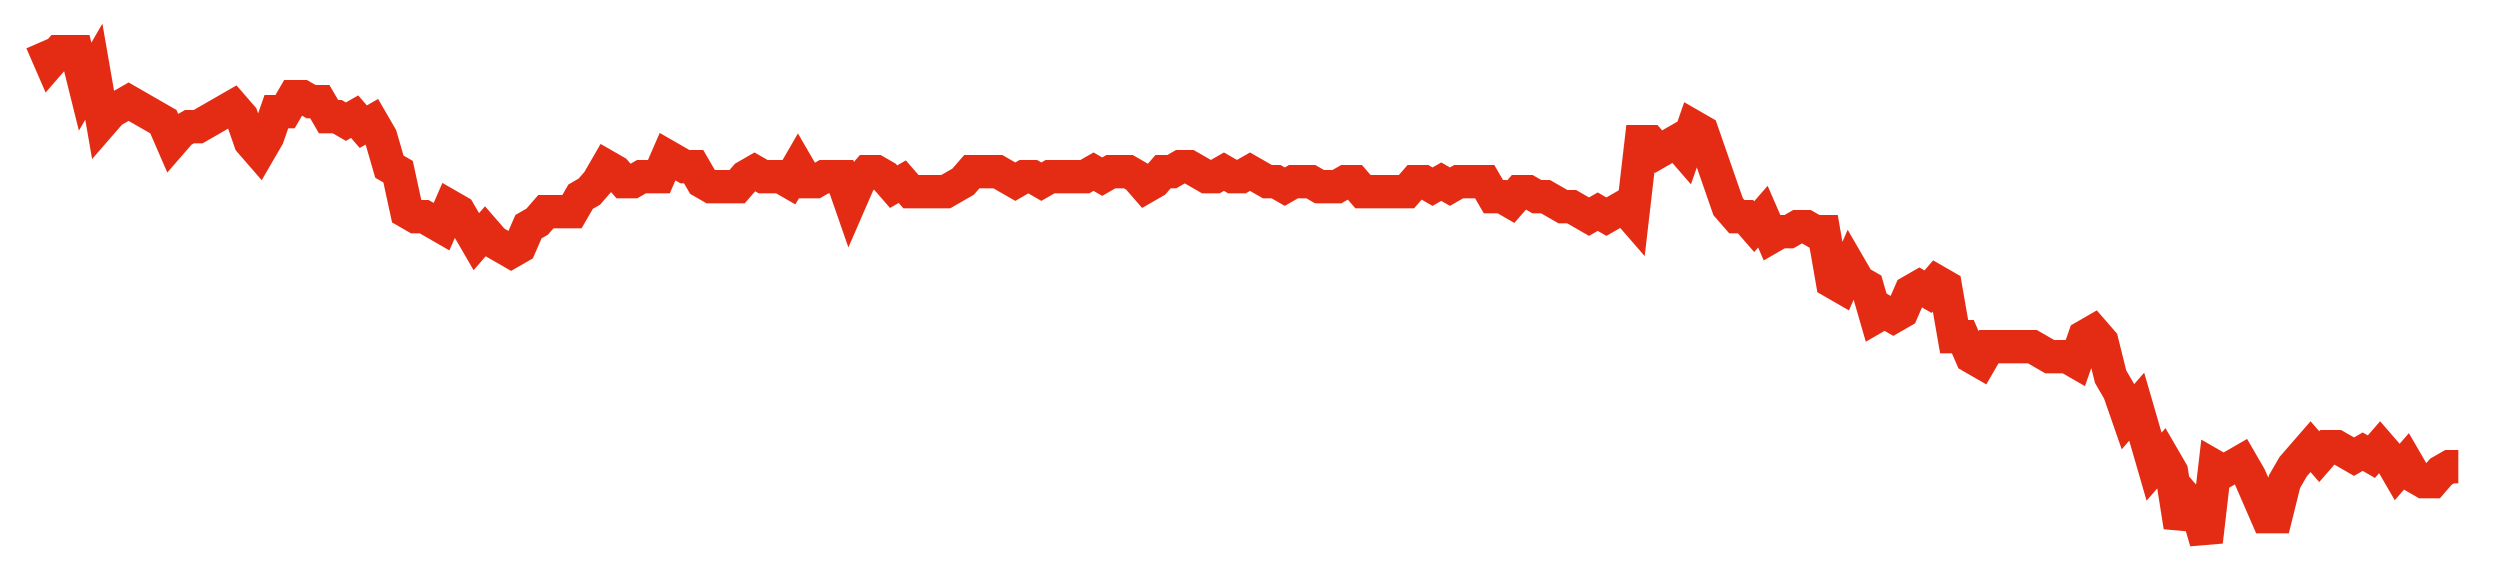 <svg width="300" height="70" viewBox="0 0 300 70" xmlns="http://www.w3.org/2000/svg">
    <path d="M 5,5 L 6.043,7.4 L 7.086,6.2 L 8.129,6.2 L 9.173,6.2 L 10.216,10.4 L 11.259,8.6 L 12.302,14.6 L 13.345,13.4 L 14.388,12.8 L 15.432,12.2 L 16.475,12.8 L 17.518,13.4 L 18.561,14 L 19.604,14.6 L 20.647,17 L 21.691,15.8 L 22.734,15.2 L 23.777,15.2 L 24.82,14.6 L 25.863,14 L 26.906,13.4 L 27.95,12.8 L 28.993,14 L 30.036,17 L 31.079,18.2 L 32.122,16.4 L 33.165,13.4 L 34.209,13.4 L 35.252,11.6 L 36.295,11.6 L 37.338,12.2 L 38.381,12.2 L 39.424,14 L 40.468,14 L 41.511,14.6 L 42.554,14 L 43.597,15.2 L 44.64,14.6 L 45.683,16.4 L 46.727,20 L 47.77,20.6 L 48.813,25.4 L 49.856,26 L 50.899,26 L 51.942,26.6 L 52.986,27.2 L 54.029,24.8 L 55.072,25.4 L 56.115,27.2 L 57.158,29 L 58.201,27.8 L 59.245,29 L 60.288,29.6 L 61.331,30.2 L 62.374,29.6 L 63.417,27.2 L 64.46,26.6 L 65.504,25.4 L 66.547,25.4 L 67.59,25.4 L 68.633,25.4 L 69.676,23.6 L 70.719,23 L 71.763,21.8 L 72.806,20 L 73.849,20.6 L 74.892,21.8 L 75.935,21.8 L 76.978,21.2 L 78.022,21.2 L 79.065,21.2 L 80.108,18.8 L 81.151,19.4 L 82.194,20 L 83.237,20 L 84.281,21.8 L 85.324,22.4 L 86.367,22.4 L 87.41,22.4 L 88.453,22.4 L 89.496,21.2 L 90.54,20.6 L 91.583,21.2 L 92.626,21.2 L 93.669,21.2 L 94.712,21.8 L 95.755,20 L 96.799,21.8 L 97.842,21.8 L 98.885,21.2 L 99.928,21.2 L 100.971,21.2 L 102.014,24.2 L 103.058,21.8 L 104.101,20.6 L 105.144,20.6 L 106.187,21.2 L 107.23,22.4 L 108.273,21.8 L 109.317,23 L 110.36,23 L 111.403,23 L 112.446,23 L 113.489,23 L 114.532,22.4 L 115.576,21.8 L 116.619,20.6 L 117.662,20.6 L 118.705,20.6 L 119.748,20.6 L 120.791,21.2 L 121.835,21.8 L 122.878,21.2 L 123.921,21.2 L 124.964,21.8 L 126.007,21.2 L 127.05,21.2 L 128.094,21.2 L 129.137,21.2 L 130.18,21.2 L 131.223,20.6 L 132.266,21.2 L 133.309,20.6 L 134.353,20.6 L 135.396,20.6 L 136.439,21.2 L 137.482,22.4 L 138.525,21.8 L 139.568,20.6 L 140.612,20.6 L 141.655,20 L 142.698,20 L 143.741,20.6 L 144.784,21.2 L 145.827,21.2 L 146.871,20.6 L 147.914,21.2 L 148.957,21.2 L 150,20.6 L 151.043,21.2 L 152.086,21.8 L 153.129,21.8 L 154.173,22.4 L 155.216,21.8 L 156.259,21.8 L 157.302,21.8 L 158.345,22.4 L 159.388,22.4 L 160.432,22.4 L 161.475,21.8 L 162.518,21.8 L 163.561,23 L 164.604,23 L 165.647,23 L 166.691,23 L 167.734,23 L 168.777,23 L 169.82,21.8 L 170.863,21.8 L 171.906,22.4 L 172.95,21.8 L 173.993,22.4 L 175.036,21.8 L 176.079,21.8 L 177.122,21.8 L 178.165,21.8 L 179.209,23.6 L 180.252,23.6 L 181.295,24.2 L 182.338,23 L 183.381,23 L 184.424,23.6 L 185.468,23.6 L 186.511,24.2 L 187.554,24.8 L 188.597,24.8 L 189.64,25.4 L 190.683,26 L 191.727,25.4 L 192.77,26 L 193.813,25.4 L 194.856,24.8 L 195.899,26 L 196.942,17 L 197.986,17 L 199.029,18.2 L 200.072,17.6 L 201.115,17 L 202.158,18.2 L 203.201,15.2 L 204.245,15.8 L 205.288,18.8 L 206.331,21.8 L 207.374,24.8 L 208.417,26 L 209.46,26 L 210.504,27.2 L 211.547,26 L 212.59,28.4 L 213.633,27.8 L 214.676,27.8 L 215.719,27.2 L 216.763,27.2 L 217.806,27.8 L 218.849,27.8 L 219.892,33.8 L 220.935,34.4 L 221.978,32 L 223.022,33.8 L 224.065,34.4 L 225.108,38 L 226.151,37.4 L 227.194,38 L 228.237,37.4 L 229.281,35 L 230.324,34.4 L 231.367,35 L 232.41,33.8 L 233.453,34.4 L 234.496,40.4 L 235.54,40.4 L 236.583,42.8 L 237.626,43.4 L 238.669,41.6 L 239.712,41.6 L 240.755,41.6 L 241.799,41.6 L 242.842,41.6 L 243.885,41.6 L 244.928,42.2 L 245.971,42.8 L 247.014,42.8 L 248.058,42.8 L 249.101,43.4 L 250.144,40.4 L 251.187,39.8 L 252.23,41 L 253.273,45.2 L 254.317,47 L 255.36,50 L 256.403,48.8 L 257.446,52.4 L 258.489,56 L 259.532,54.8 L 260.576,56.6 L 261.619,63.2 L 262.662,60.2 L 263.705,61.4 L 264.748,65 L 265.791,56 L 266.835,56.6 L 267.878,56 L 268.921,55.4 L 269.964,57.2 L 271.007,59.6 L 272.05,62 L 273.094,62 L 274.137,57.8 L 275.18,56 L 276.223,54.8 L 277.266,53.6 L 278.309,54.8 L 279.353,53.6 L 280.396,53.6 L 281.439,54.2 L 282.482,54.8 L 283.525,54.2 L 284.568,54.8 L 285.612,53.6 L 286.655,54.8 L 287.698,56.6 L 288.741,55.4 L 289.784,57.2 L 290.827,57.8 L 291.871,57.8 L 292.914,56.6 L 293.957,56 L 295,56" fill="none" stroke="#E32C13" stroke-width="4"/>
</svg>